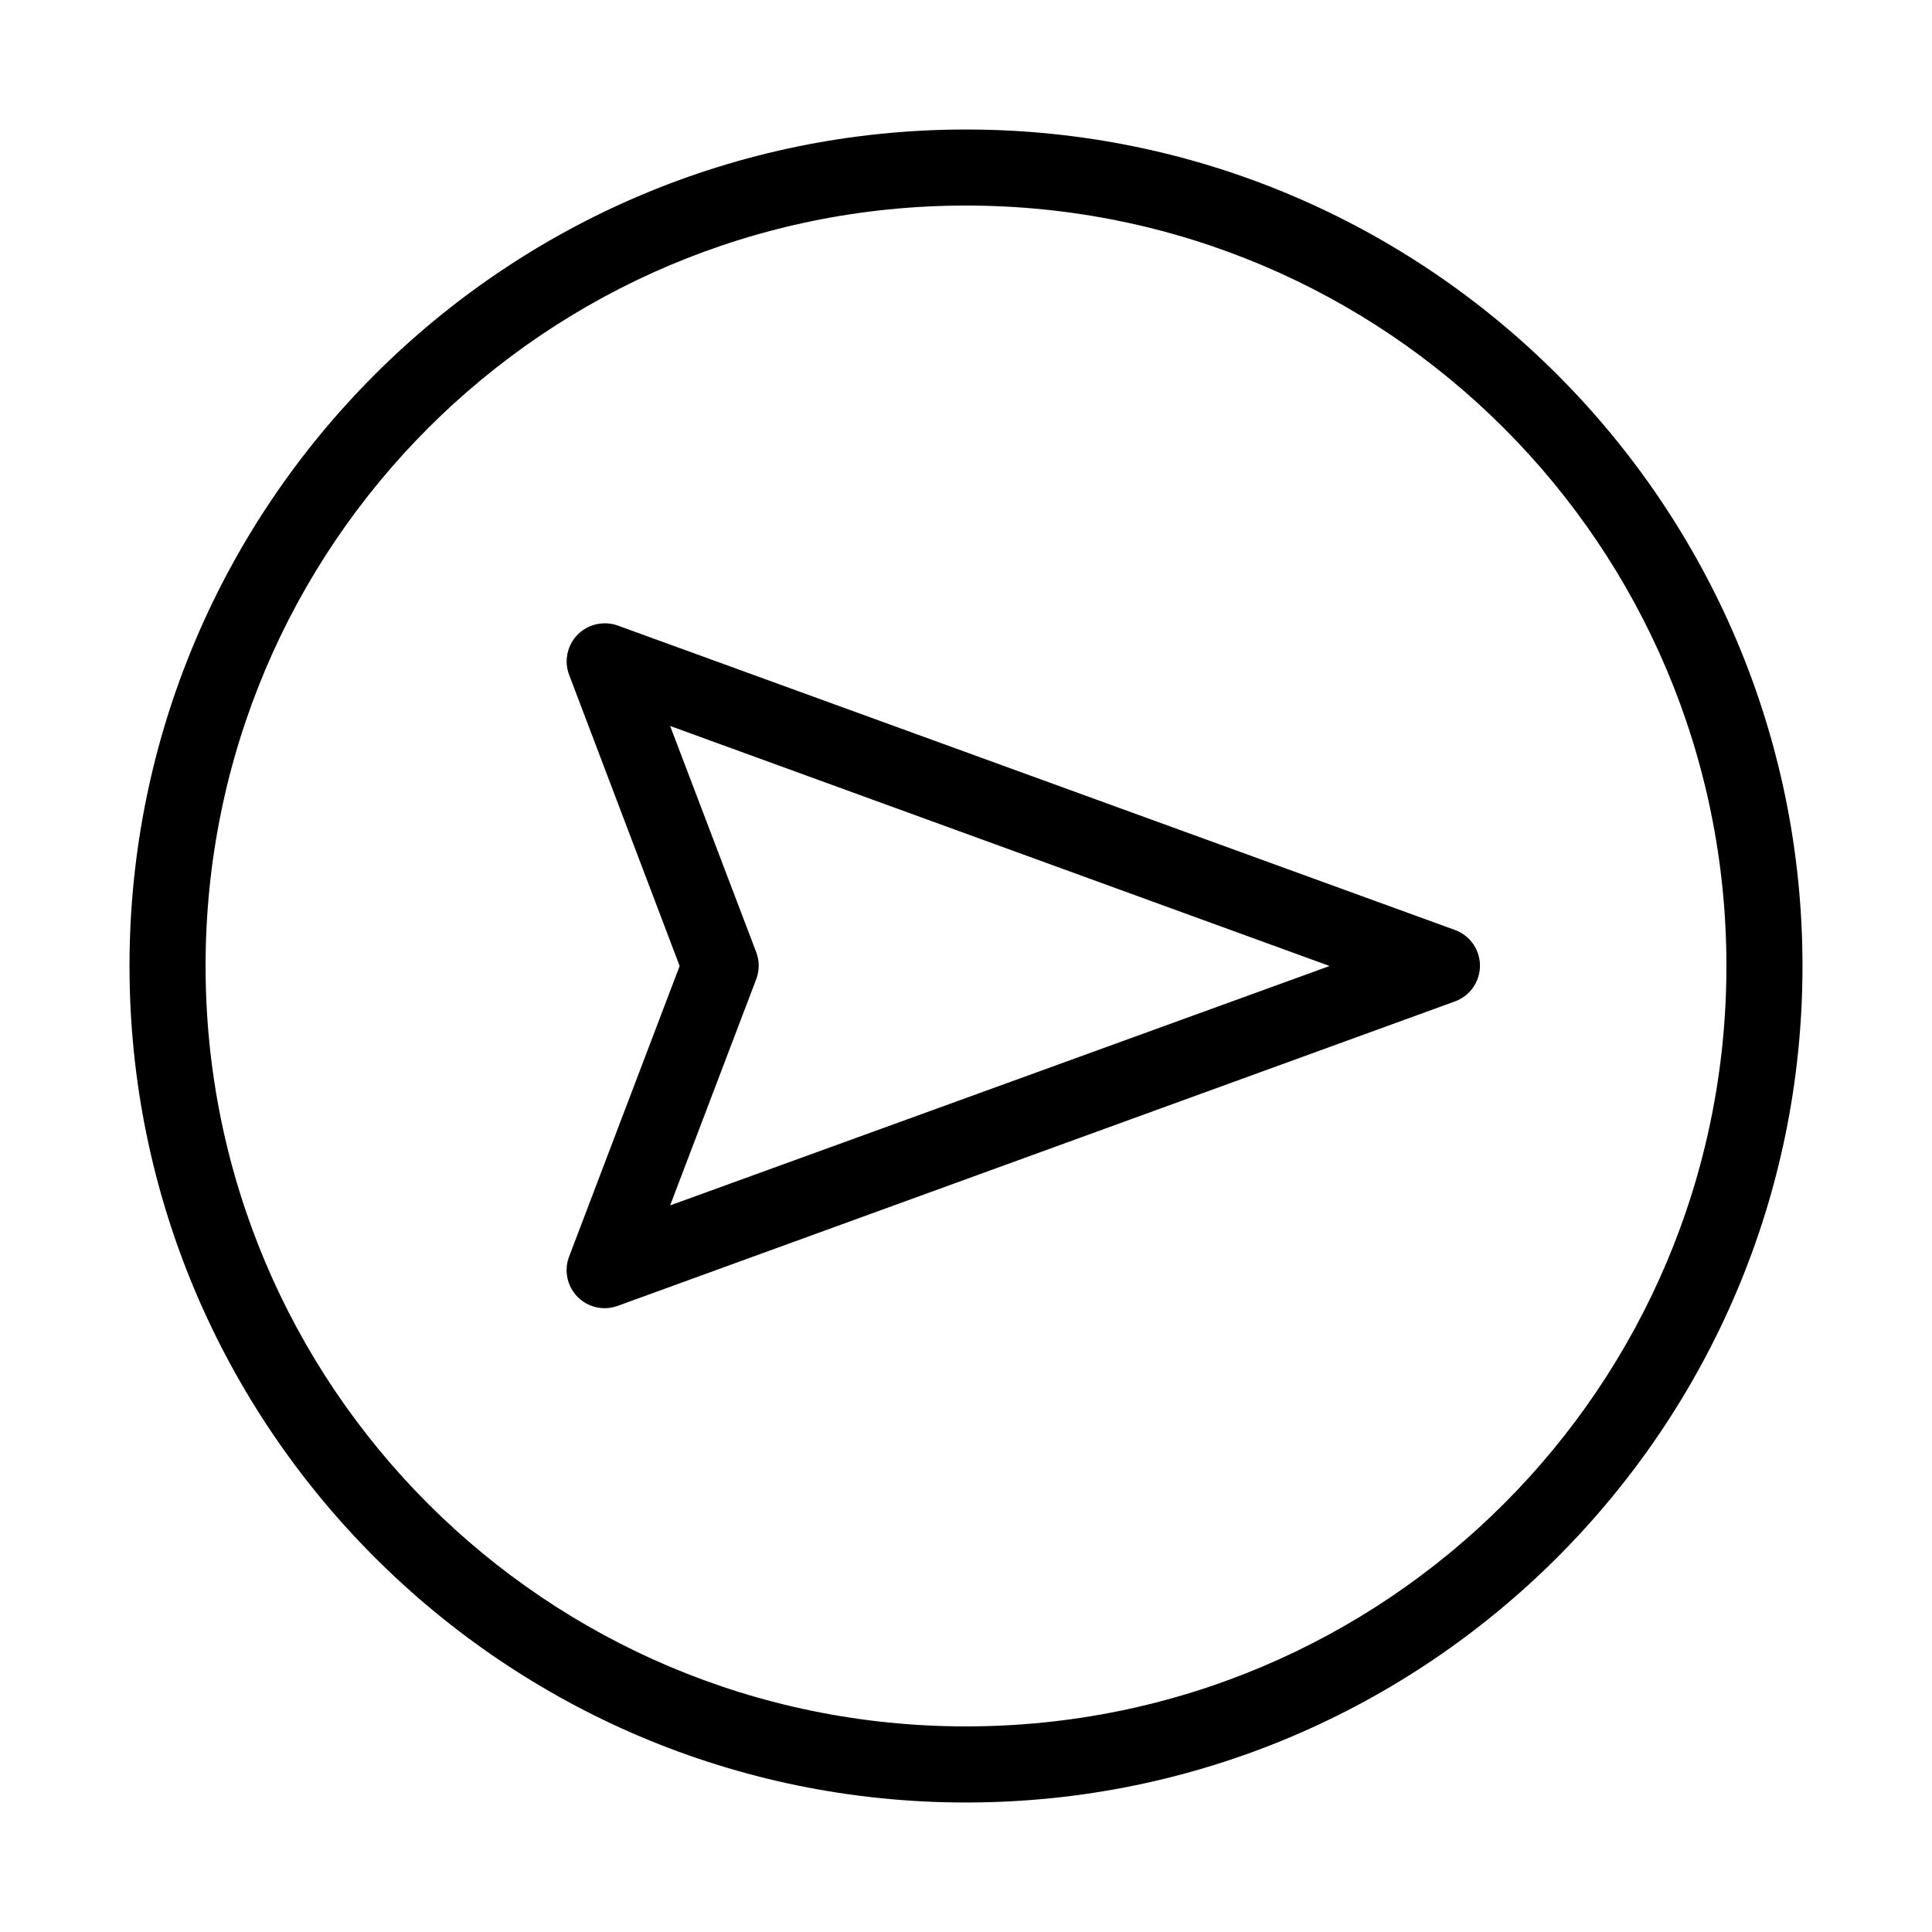 <?xml version="1.0" encoding="UTF-8"?>
<!-- Uploaded to: ICON Repo, www.iconrepo.com, Generator: ICON Repo Mixer Tools -->
<svg fill="#000000" width="800px" height="800px" version="1.1" viewBox="144 144 512 512" xmlns="http://www.w3.org/2000/svg">
 <path d="m400 178.32c-122.31 0-221.68 99.363-221.68 221.68 0 122.31 99.367 221.68 221.68 221.68s221.68-99.367 221.68-221.68c0-122.31-99.367-221.68-221.68-221.68zm0 20.152c111.42 0 201.52 90.105 201.52 201.52s-90.105 201.52-201.52 201.52-201.52-90.105-201.52-201.52 90.105-201.52 201.52-201.52zm-97.301 110.84c-3.004 0.469-5.637 2.266-7.164 4.894-1.527 2.625-1.789 5.805-0.707 8.645l29.285 77.148-29.285 76.988c-1.422 3.695-0.547 7.883 2.234 10.699 2.785 2.82 6.961 3.746 10.676 2.367l221.68-80.609c4.062-1.402 6.789-5.227 6.789-9.527 0-4.297-2.727-8.121-6.789-9.523l-221.68-80.609c-1.613-0.582-3.348-0.746-5.039-0.473zm18.895 27.078 174.76 63.609-174.76 63.445 22.828-59.984c0.859-2.281 0.859-4.801 0-7.082z"/>
</svg>